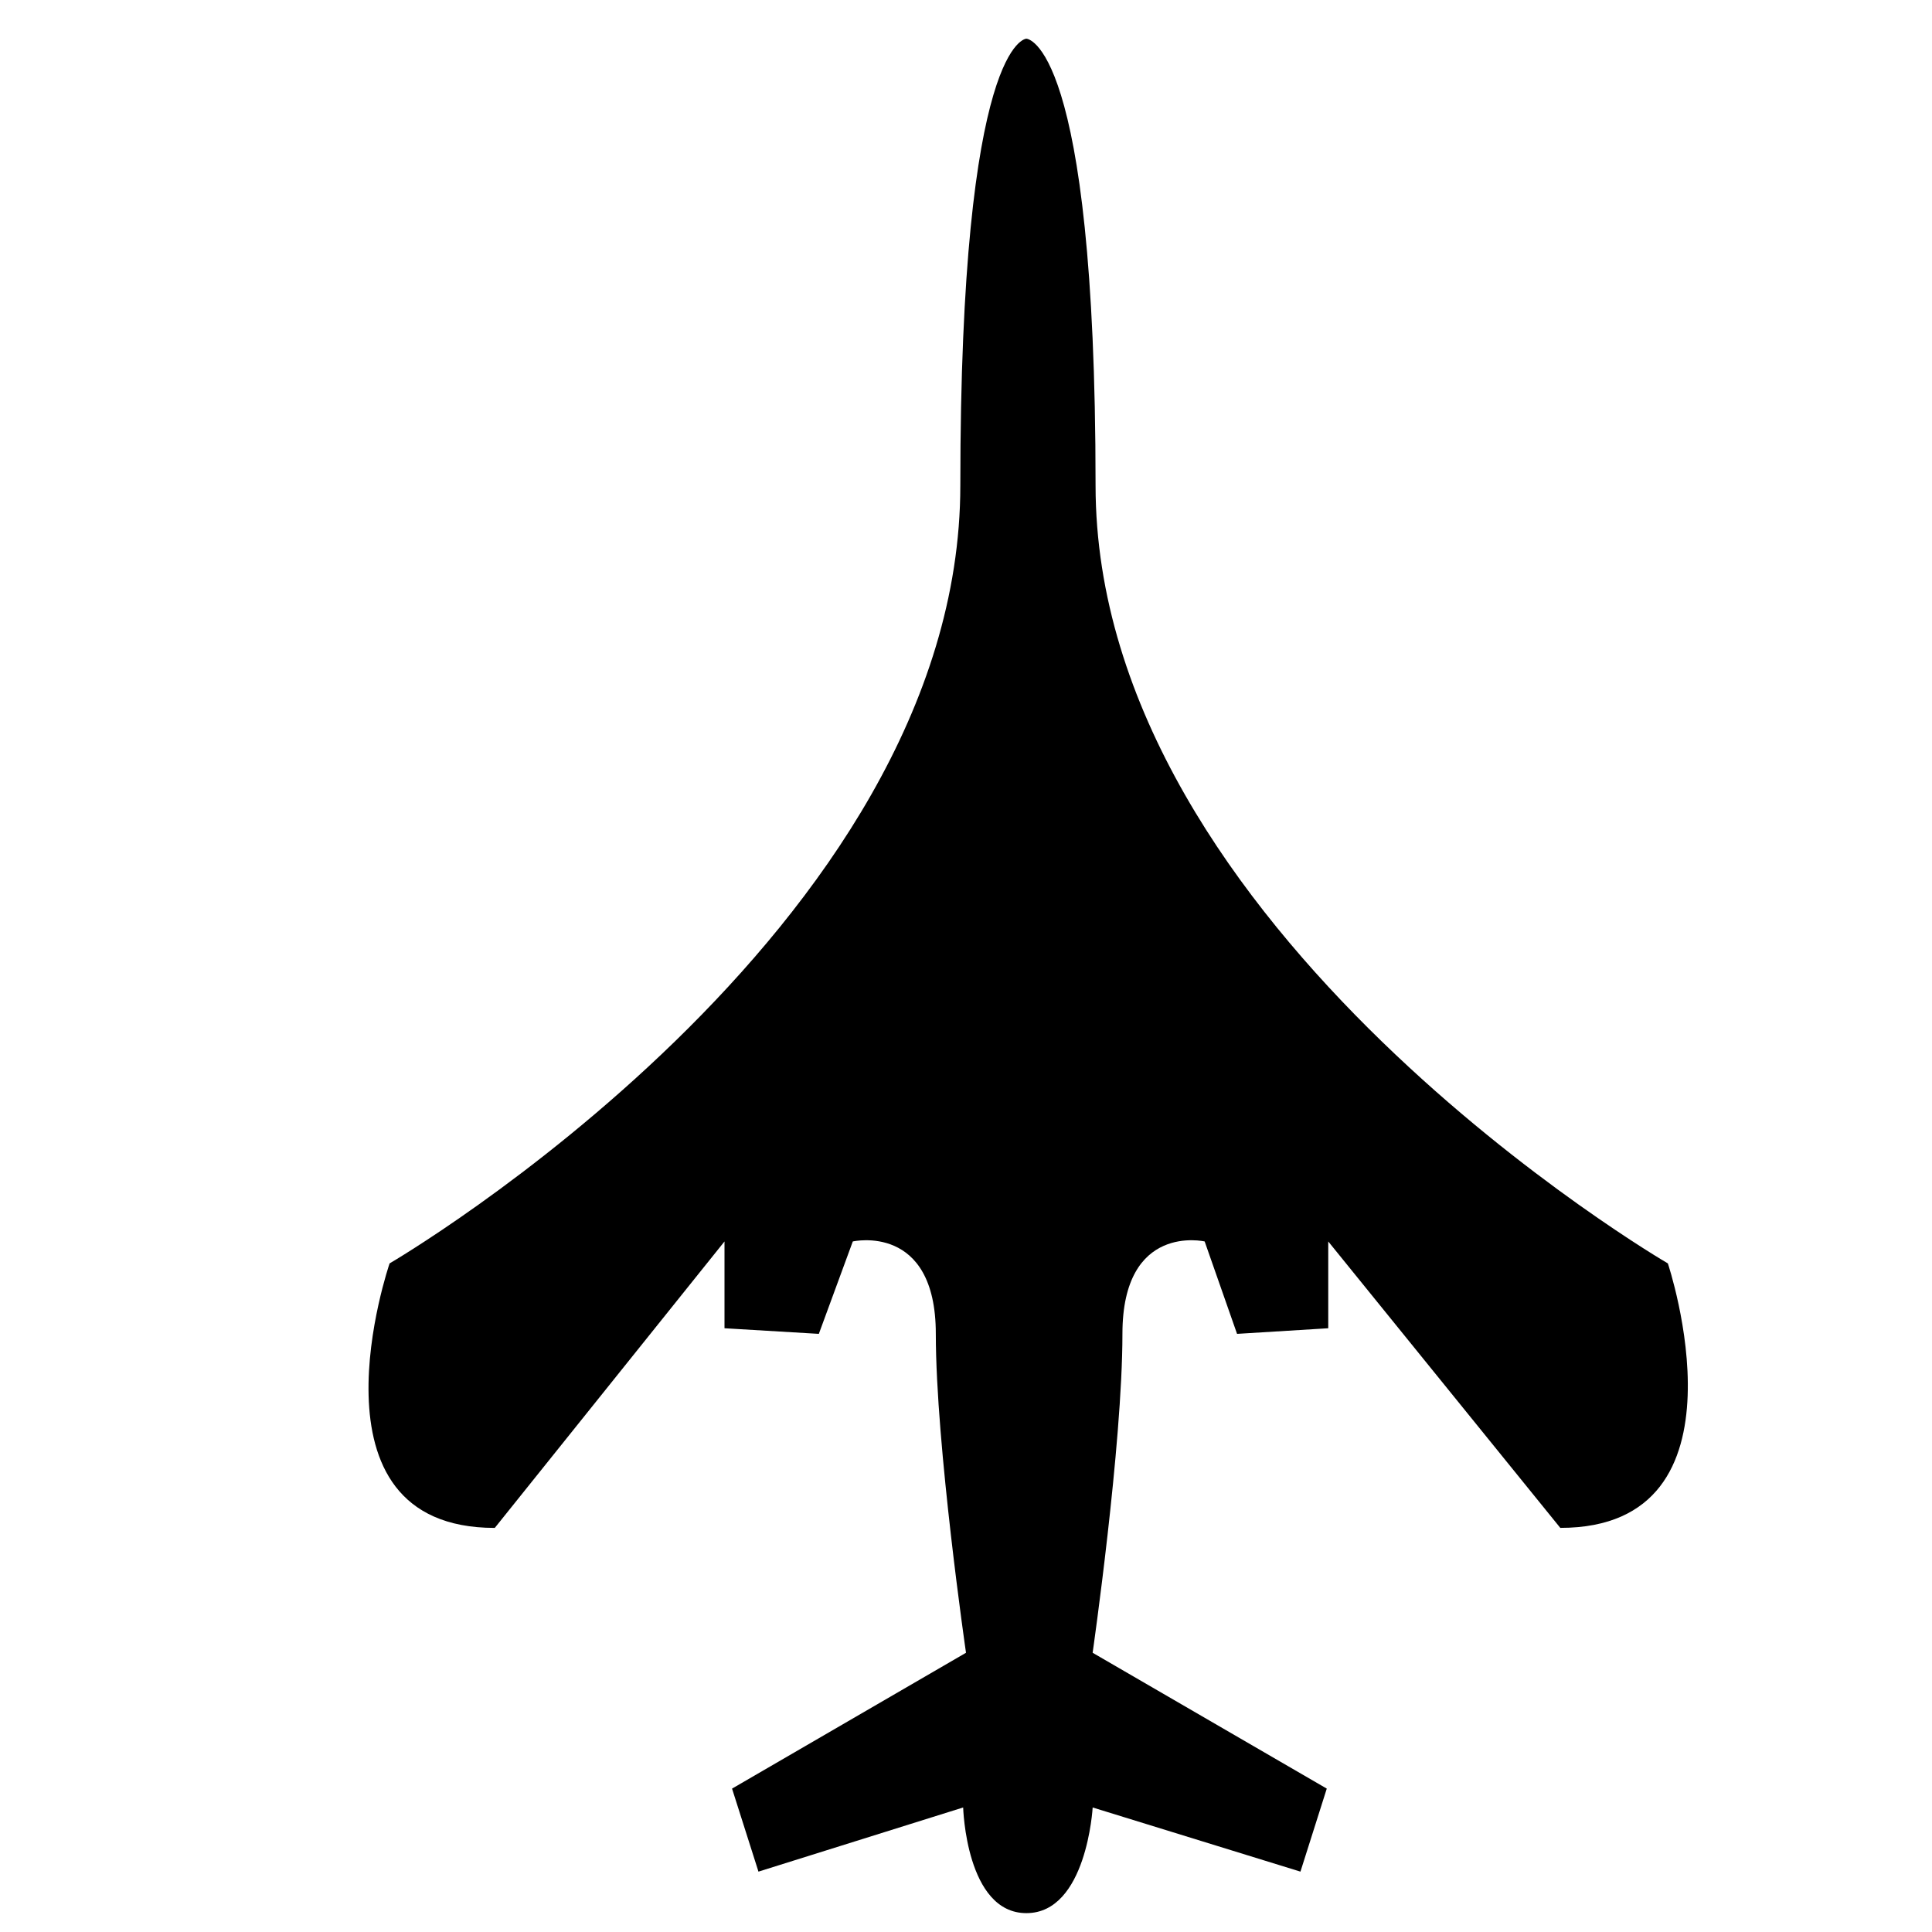 <?xml version="1.0" encoding="iso-8859-1"?>
<!-- Generator: Adobe Illustrator 17.0.0, SVG Export Plug-In . SVG Version: 6.00 Build 0)  -->
<!DOCTYPE svg PUBLIC "-//W3C//DTD SVG 1.1//EN" "http://www.w3.org/Graphics/SVG/1.1/DTD/svg11.dtd">
<svg version="1.1" id="Capa_1" xmlns="http://www.w3.org/2000/svg" xmlns:xlink="http://www.w3.org/1999/xlink" x="0px" y="0px"
	 width="64px" height="64px" viewBox="0 0 64 64" style="enable-background:new 0 0 64 64;" xml:space="preserve">
<g>
	<path d="M55.25,41.852c0,0-18.958-11.023-18.958-25.773S34,1.282,34,1.282s-2.188,0.047-2.188,14.797S12.906,41.852,12.906,41.852
		s-3.016,8.762,3.484,8.762L24,41.125V44l3.125,0.186l1.125-3.061c0,0,2.75-0.628,2.75,3.061c0,3.689,1,10.564,1,10.564l-7.75,4.5
		L25.125,62l6.781-2.125c0,0,0.094,3.5,2.094,3.5s2.196-3.5,2.196-3.5L43.079,62l0.872-2.75l-7.756-4.5
		c0,0,0.987-6.875,0.987-10.564c0-3.689,2.724-3.061,2.724-3.061l1.073,3.061L44,44v-2.875l7.687,9.488
		C58.187,50.613,55.25,41.852,55.25,41.852z"/>
</g>
</svg>
